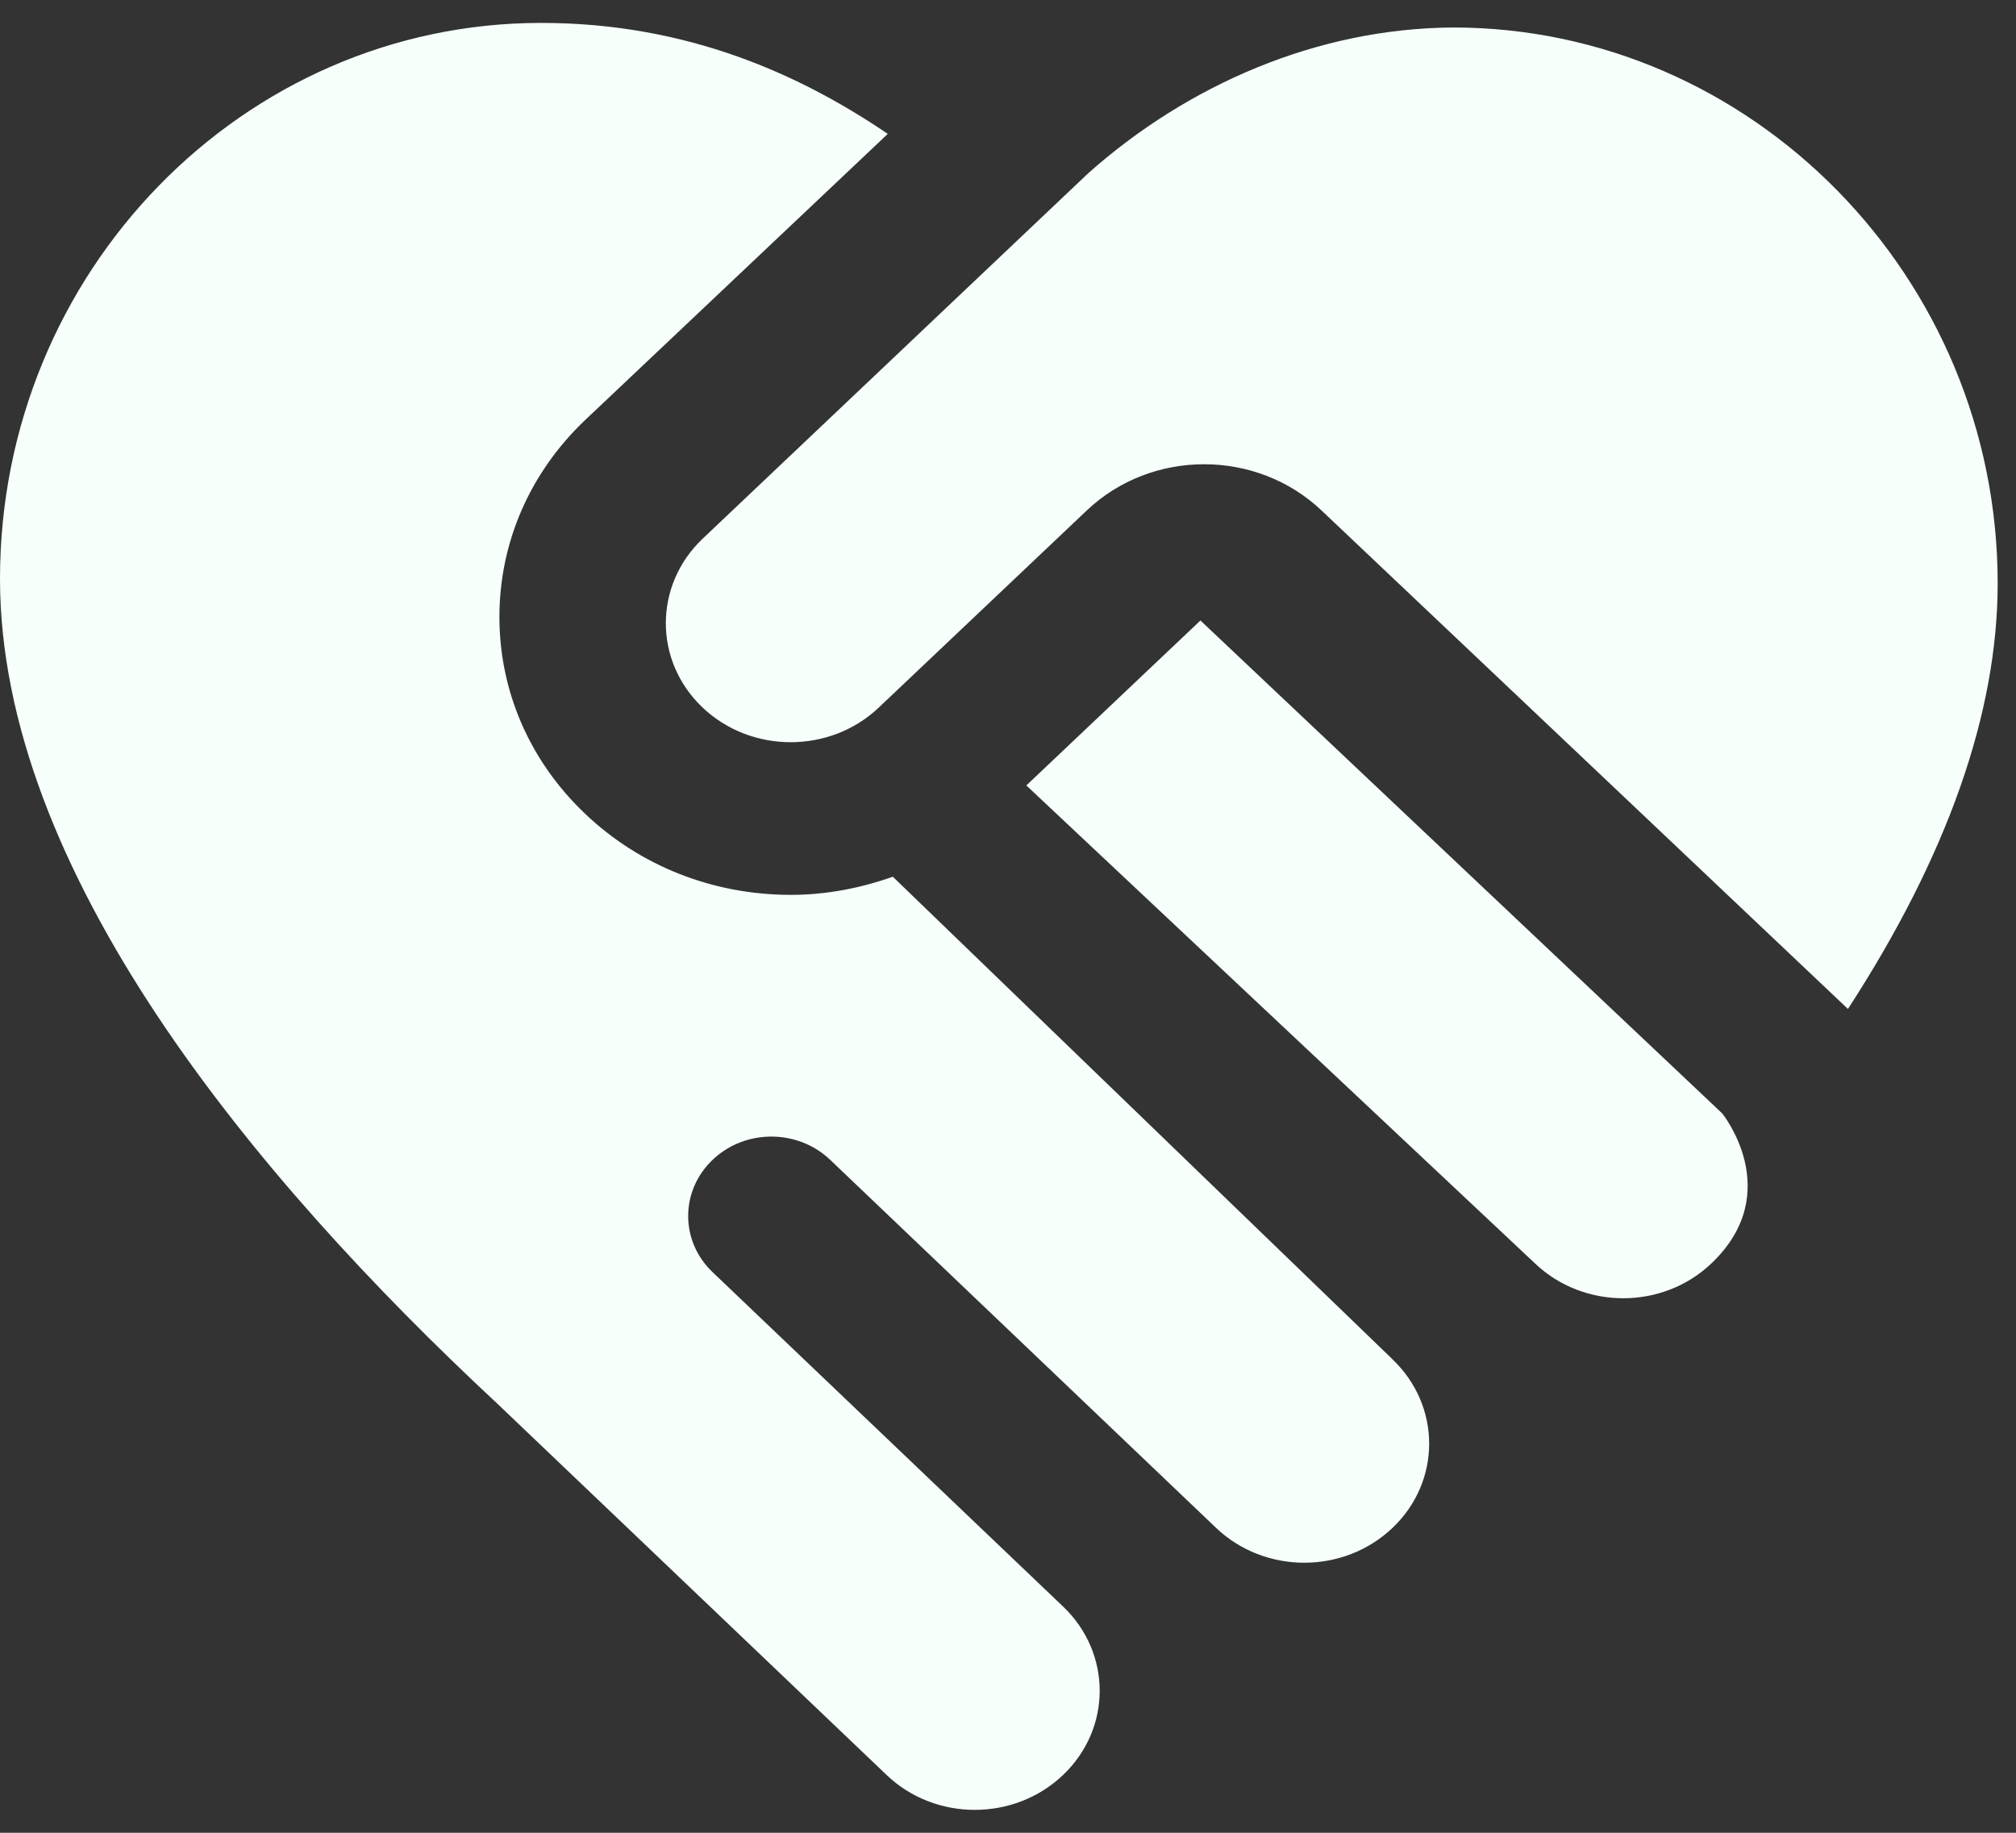 <svg width="22" height="20" viewBox="0 0 22 20" fill="none" xmlns="http://www.w3.org/2000/svg">
<rect x="0" y="0" width="22" height="20" fill="#333333" stroke="none"/>
<path d="M15.197 14.835C15.729 15.342 15.729 16.166 15.197 16.672C14.664 17.18 13.802 17.18 13.27 16.672L9.06 12.657C8.705 12.318 8.13 12.318 7.776 12.657C7.421 12.996 7.421 13.544 7.776 13.882L11.601 17.531C12.134 18.039 12.134 18.862 11.601 19.369C11.069 19.877 10.206 19.877 9.675 19.369L5.43 15.32C2.744 12.821 0 9.489 0 6.316C0 2.971 2.649 0.25 5.905 0.25C7.515 0.25 8.749 0.824 9.688 1.461L6.382 4.587C5.781 5.16 5.45 5.922 5.45 6.733C5.45 7.543 5.781 8.304 6.381 8.876C6.981 9.45 7.78 9.765 8.63 9.765C9.017 9.765 9.39 9.692 9.743 9.567L15.198 14.835L15.197 14.835ZM13.1 6.771L11.2 8.571L16.75 13.786C17.282 14.294 18.145 14.294 18.677 13.786C19.491 13.01 18.794 12.15 18.794 12.15L13.1 6.771ZM15.858 0.3C14.374 0.309 12.964 0.924 11.877 1.889L7.665 5.881C7.133 6.389 7.133 7.212 7.665 7.719C8.197 8.226 9.06 8.226 9.592 7.719L11.86 5.57C12.569 4.898 13.711 4.898 14.421 5.57L20.166 11.01C21.248 9.344 21.8 7.784 21.8 6.366C21.8 3.021 19.113 0.3 15.857 0.3H15.858Z" fill="#F6FFFA"/>
</svg>
